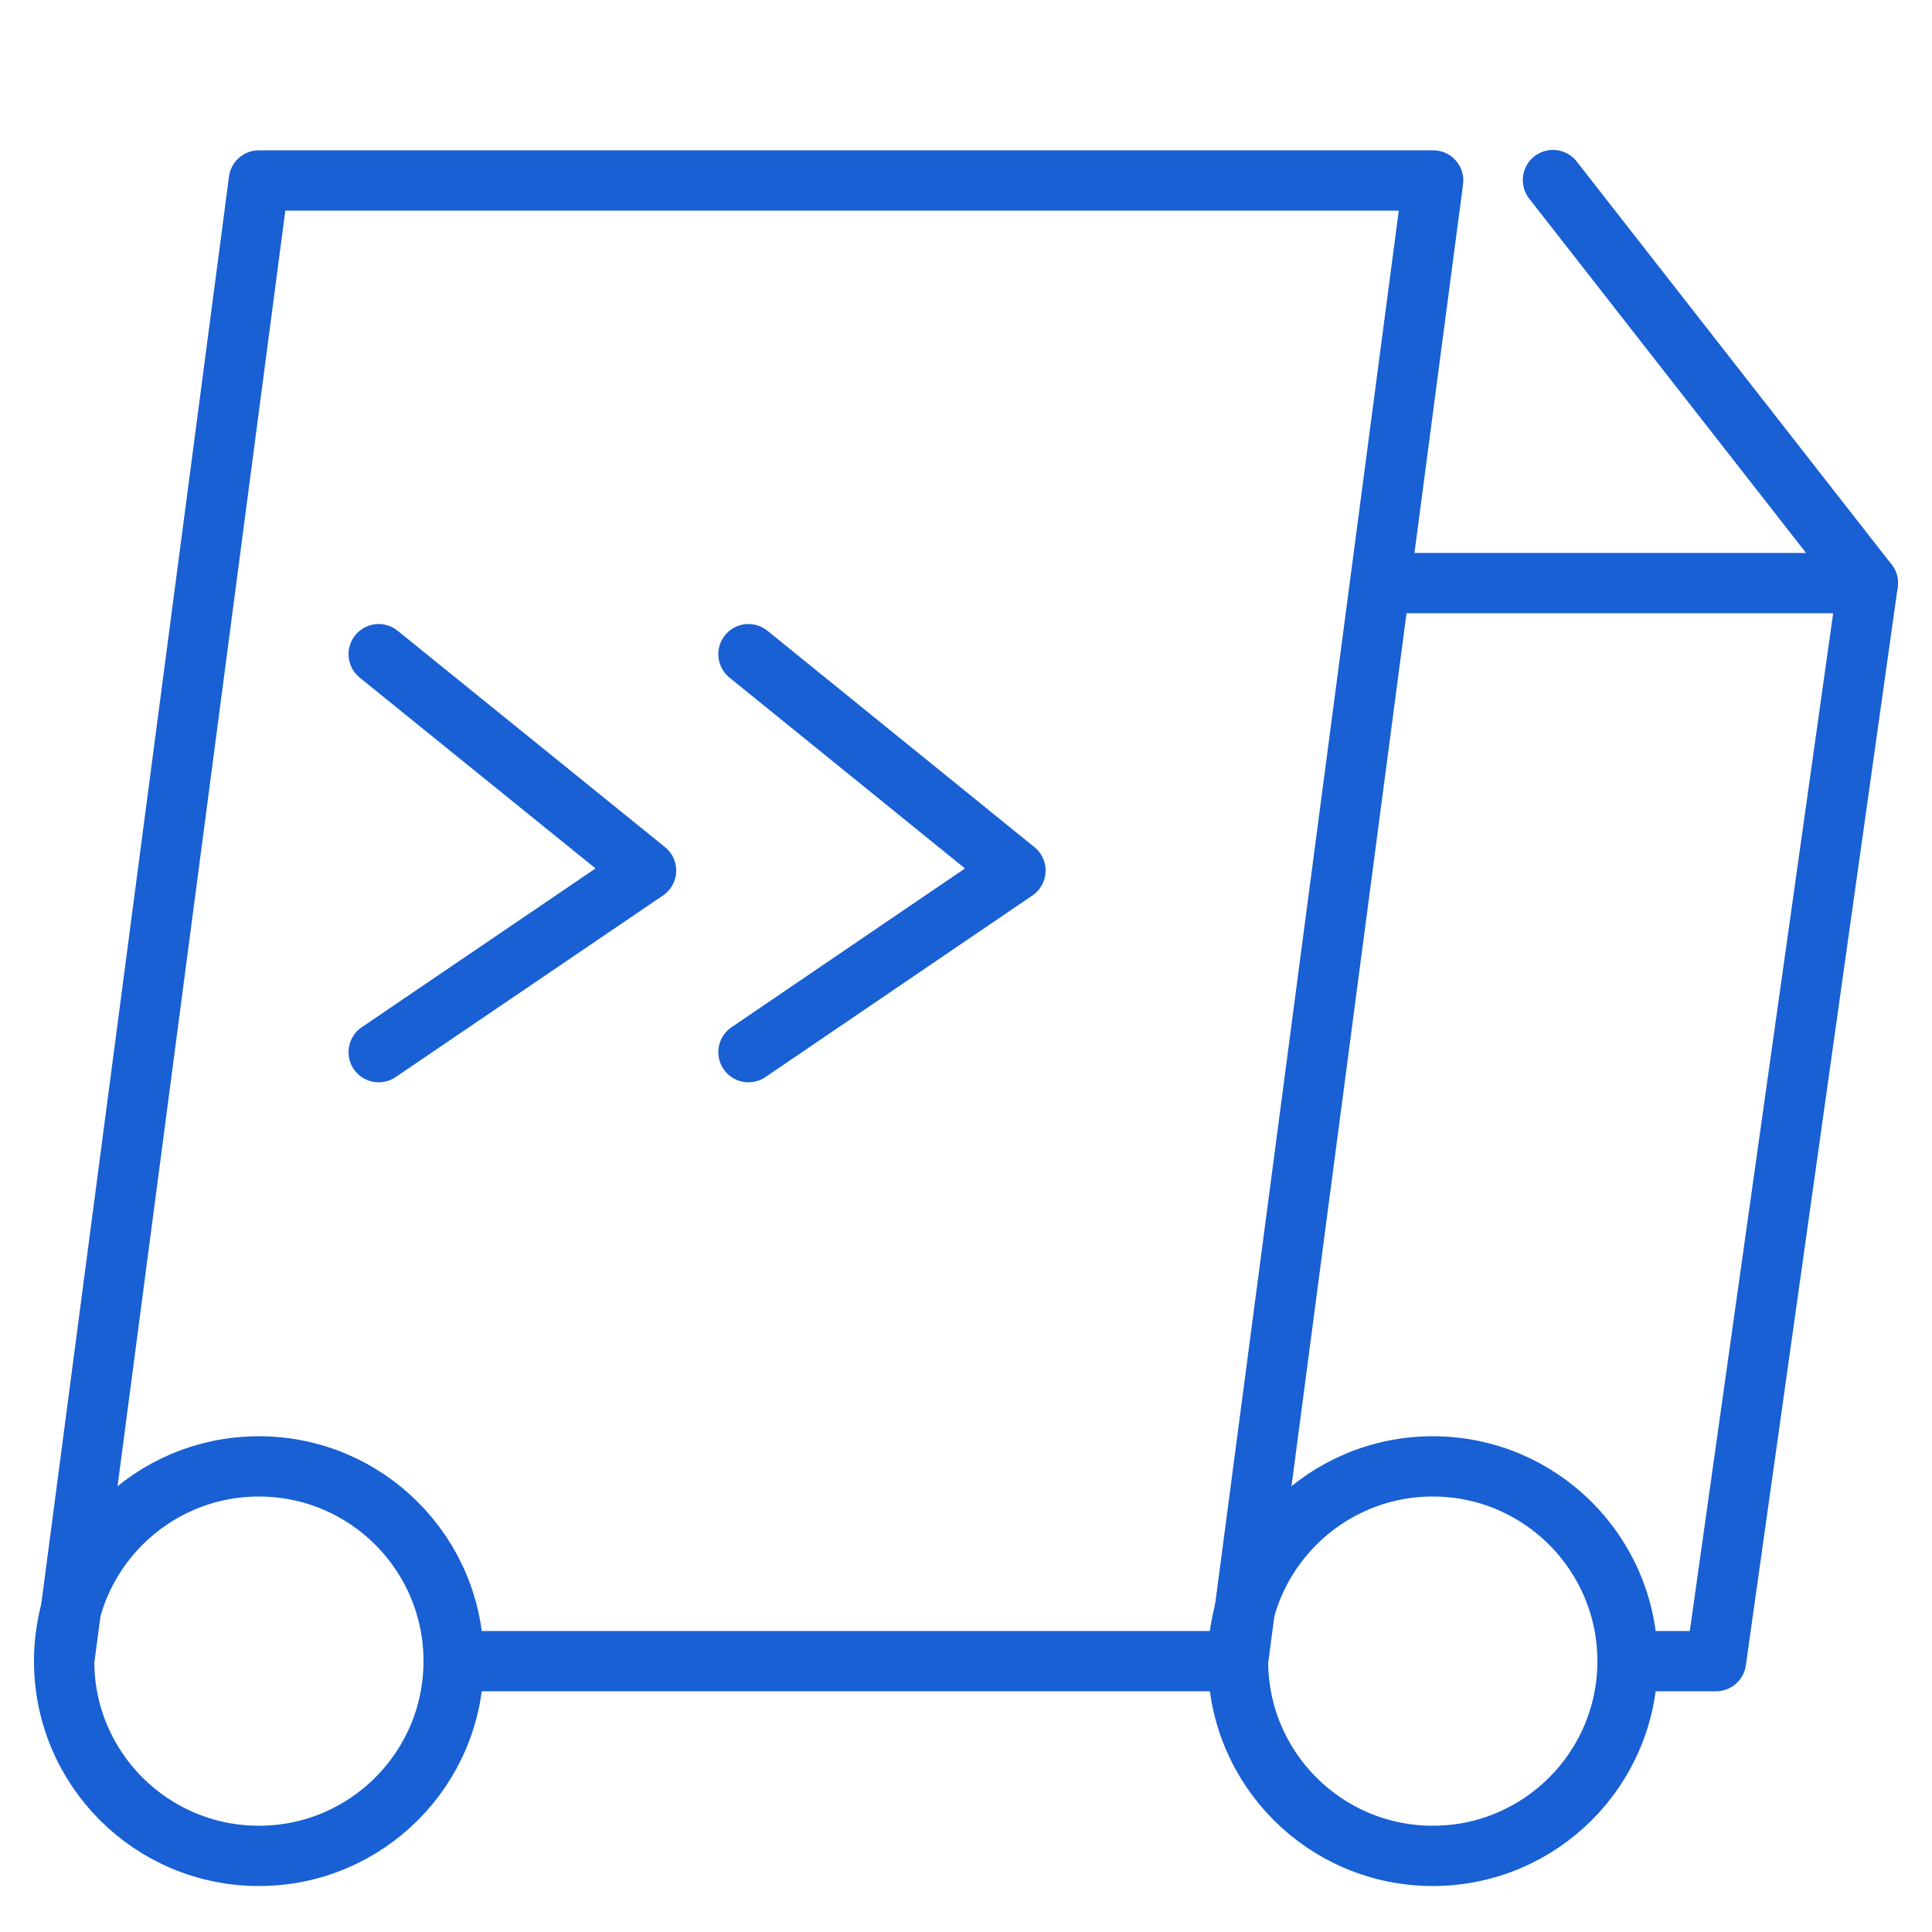 <svg id="Layer_1" data-name="Layer 1" xmlns="http://www.w3.org/2000/svg" viewBox="0 0 50 50"><defs><style>.cls-1{fill:none;stroke:#1860d3;stroke-linecap:round;stroke-linejoin:round;stroke-width:1.56px;}</style></defs><polyline class="cls-1" points="1.66 42.99 6.7 4.67 37.09 4.67 32.04 42.99 11.74 42.99"/><polyline class="cls-1" points="35.98 15.09 48.34 15.09 44.41 42.99 42.13 42.99"/><line class="cls-1" x1="48.34" y1="15.09" x2="40.19" y2="4.66"/><circle class="cls-1" cx="37.08" cy="42.99" r="5.04"/><circle class="cls-1" cx="6.7" cy="42.99" r="5.04"/><polyline class="cls-1" points="9.8 16.93 16.72 22.53 9.8 27.23"/><polyline class="cls-1" points="19.37 16.93 26.28 22.53 19.37 27.23"/></svg>